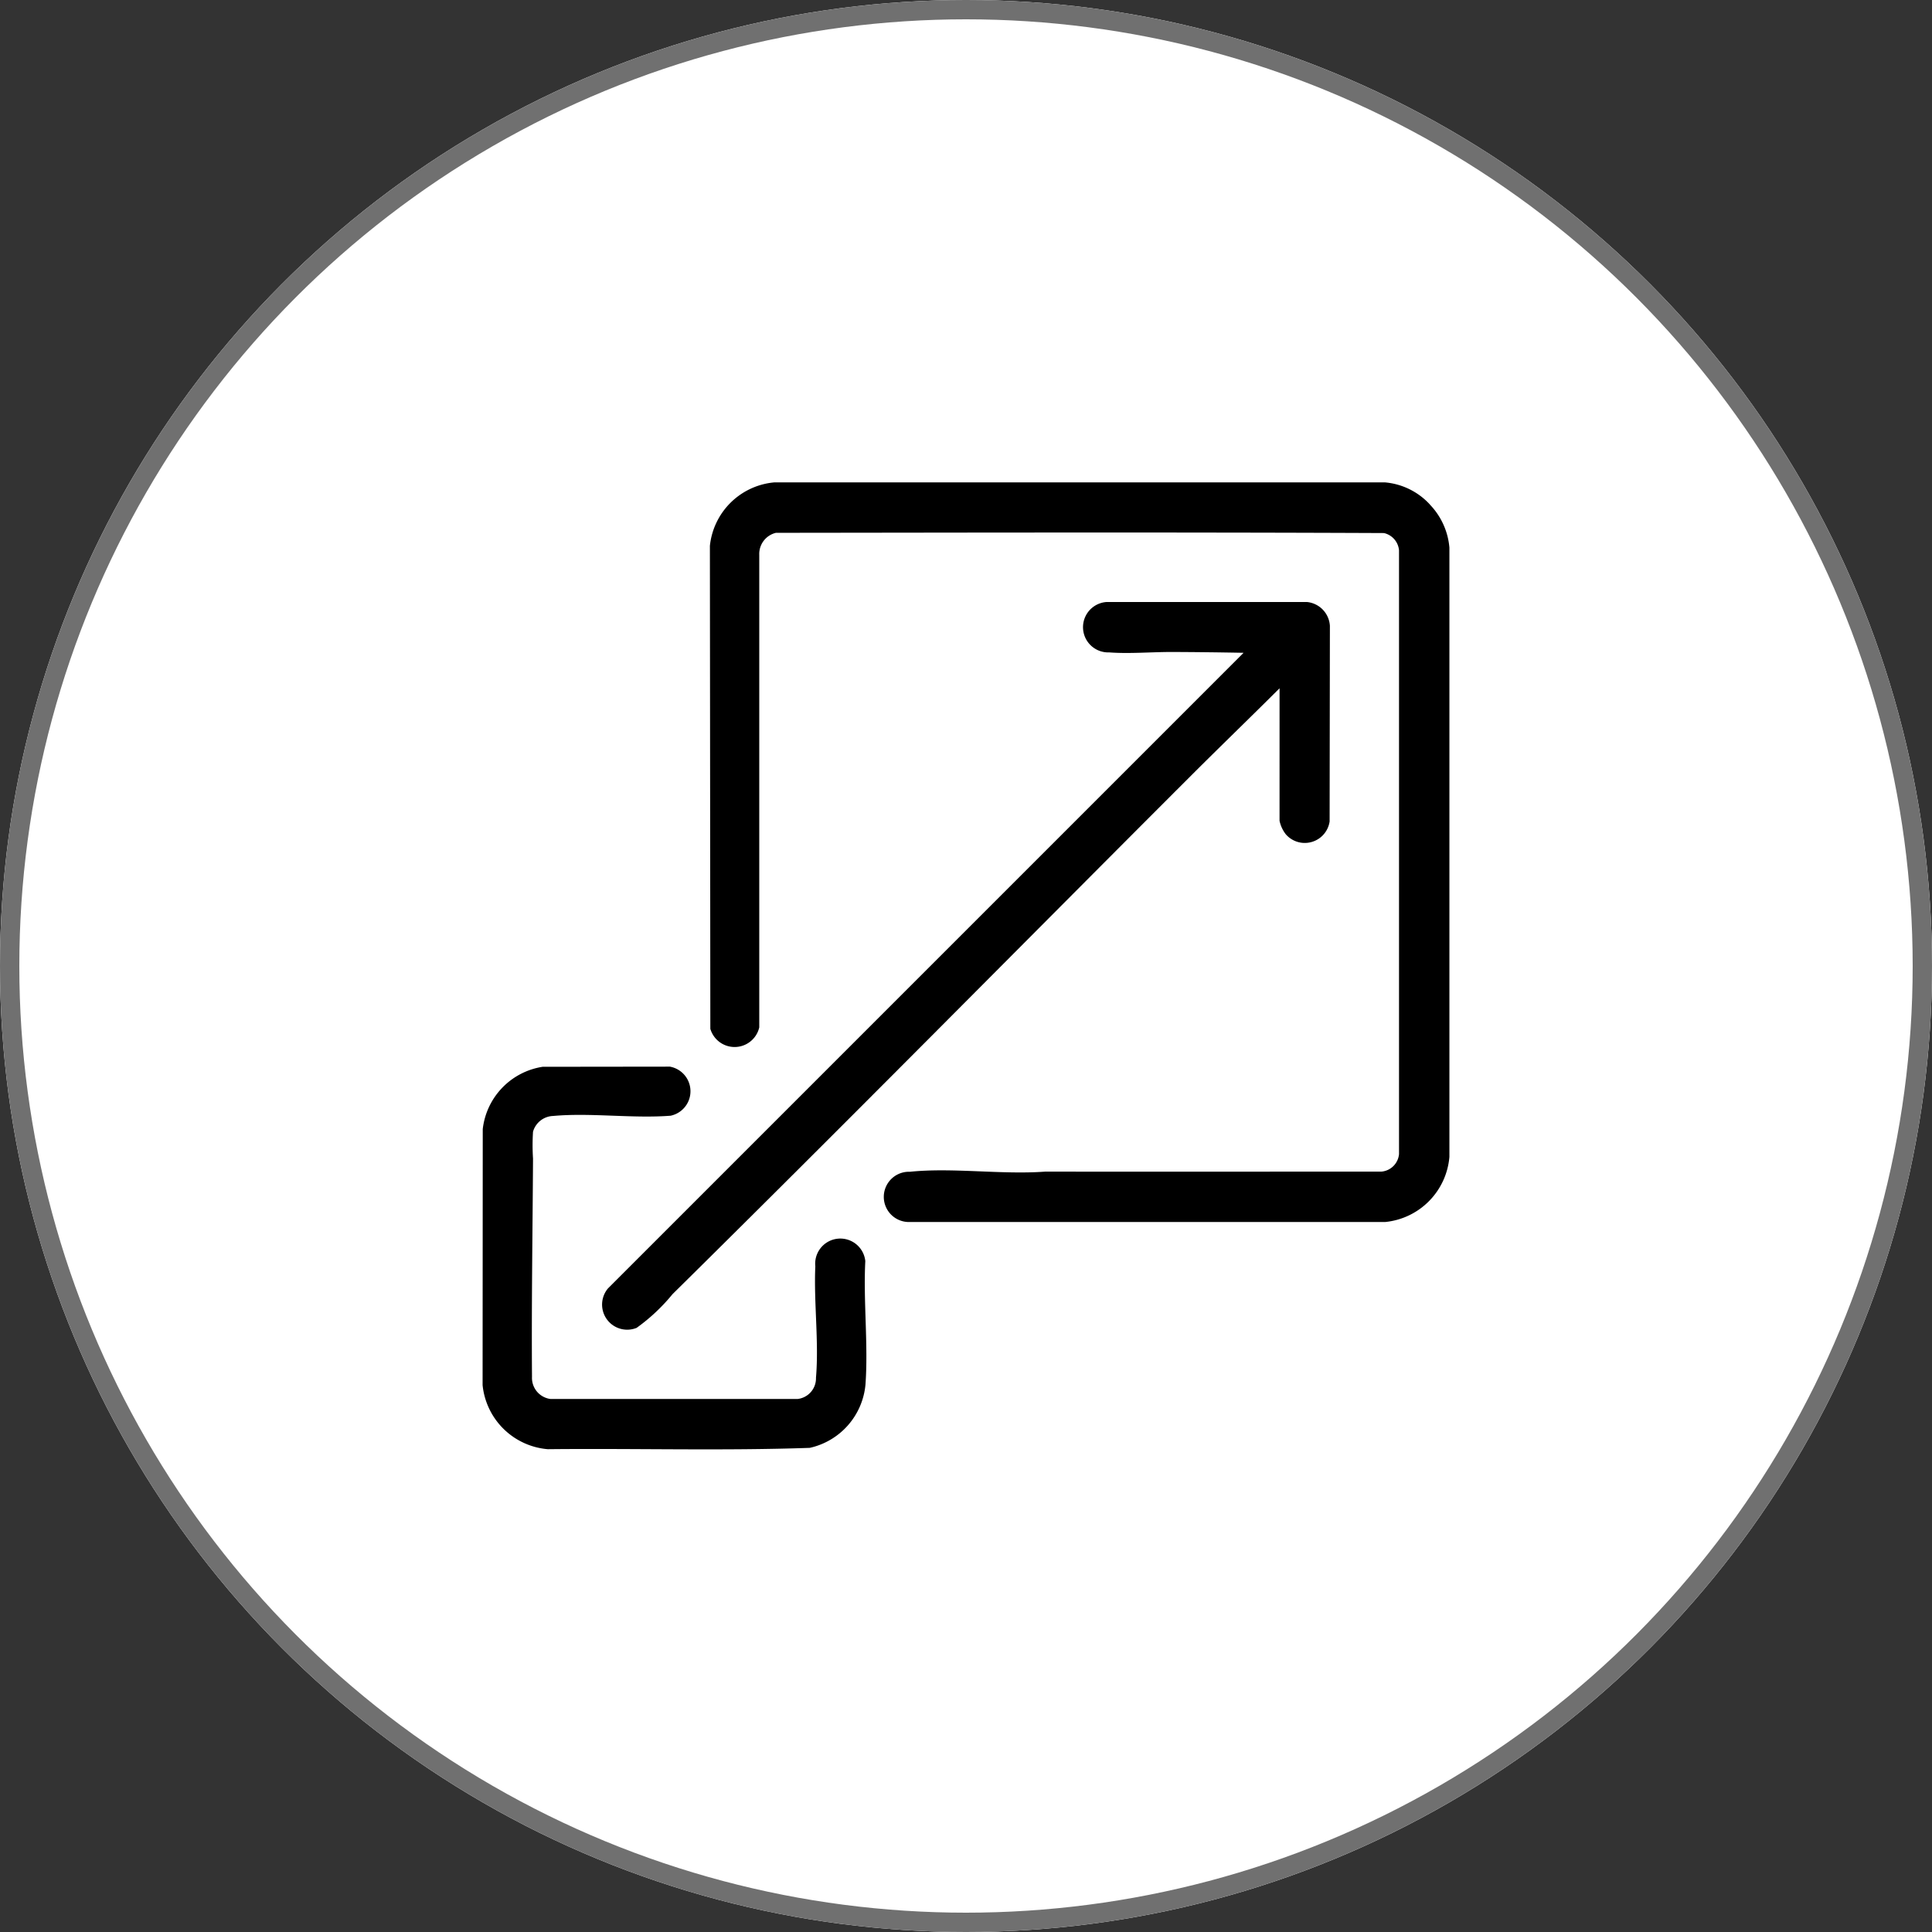 <svg xmlns="http://www.w3.org/2000/svg" xmlns:xlink="http://www.w3.org/1999/xlink" width="100" height="100" viewBox="0 0 100 100">
  <rect x="0" y="0" width="100" height="100" fill="#333333" stroke="none"/>
  <defs>
    <clipPath id="clip-path">
      <rect id="Rectangle_4737" data-name="Rectangle 4737" width="50.042" height="50.051" fill="none"/>
    </clipPath>
  </defs>
  <g id="Group_6361" data-name="Group 6361" transform="translate(-910 -1582)">
    <g id="Ellipse_34" data-name="Ellipse 34" transform="translate(910 1582)" fill="#fff" stroke="#707070" stroke-width="1">
      <circle cx="50" cy="50" r="50" stroke="none"/>
      <circle cx="50" cy="50" r="49.5" fill="none"/>
    </g>
    <g id="Group_11168" data-name="Group 11168" transform="translate(934.979 1606.969)">
      <g id="Group_11167" data-name="Group 11167" transform="translate(0 0.005)" clip-path="url(#clip-path)">
        <path id="Path_23473" data-name="Path 23473" d="M290.272,1.152a3.654,3.654,0,0,1,1.007,2.224V34.91a3.7,3.7,0,0,1-3.325,3.372h-24.7a1.3,1.3,0,0,1,.1-2.6c2.206-.229,4.773.16,7.018-.009,5.784.01,11.6,0,17.392,0a1,1,0,0,0,.907-.907V3.516a1.007,1.007,0,0,0-.78-.894c-10.5-.046-20.951-.024-31.473-.012a1.126,1.126,0,0,0-.861,1.139l0,24.459a1.309,1.309,0,0,1-2.532.075l-.023-25A3.681,3.681,0,0,1,256.328,0h31.626a3.578,3.578,0,0,1,2.318,1.147" transform="translate(-241.237 -0.005)"/>
        <path id="Path_23474" data-name="Path 23474" d="M168.011,137.474c-1.535,1.532-3.1,3.04-4.634,4.574-8.93,8.927-17.8,17.919-26.786,26.786a9.659,9.659,0,0,1-1.859,1.745,1.3,1.3,0,0,1-1.483-2.041l32.9-32.9c-1.245-.023-2.5-.039-3.743-.043-1.028,0-2.2.1-3.21.022a1.306,1.306,0,0,1-.14-2.608h10.374a1.317,1.317,0,0,1,1.186,1.232l-.014,10.127a1.3,1.3,0,0,1-2.268.664,1.71,1.71,0,0,1-.324-.7Z" transform="translate(-126.76 -126.823)"/>
        <path id="Path_23475" data-name="Path 23475" d="M3.107,650.162l6.586-.008a1.294,1.294,0,0,1,.04,2.54c-1.962.153-4.143-.164-6.079.013a1.122,1.122,0,0,0-1.044.816,10.816,10.816,0,0,0,0,1.39c-.021,3.762-.082,7.544-.053,11.3a1.1,1.1,0,0,0,.957,1.143l12.791,0a1.074,1.074,0,0,0,.951-1.1c.158-1.84-.118-3.919-.034-5.765a1.3,1.3,0,0,1,2.587-.275c-.107,2.088.16,4.346.007,6.414a3.7,3.7,0,0,1-2.883,3.256c-4.508.157-9.042.021-13.56.069A3.7,3.7,0,0,1,0,666.636l.008-13.249a3.688,3.688,0,0,1,3.1-3.225" transform="translate(0 -619.919)"/>
      </g>
    </g>
  </g>
</svg>
